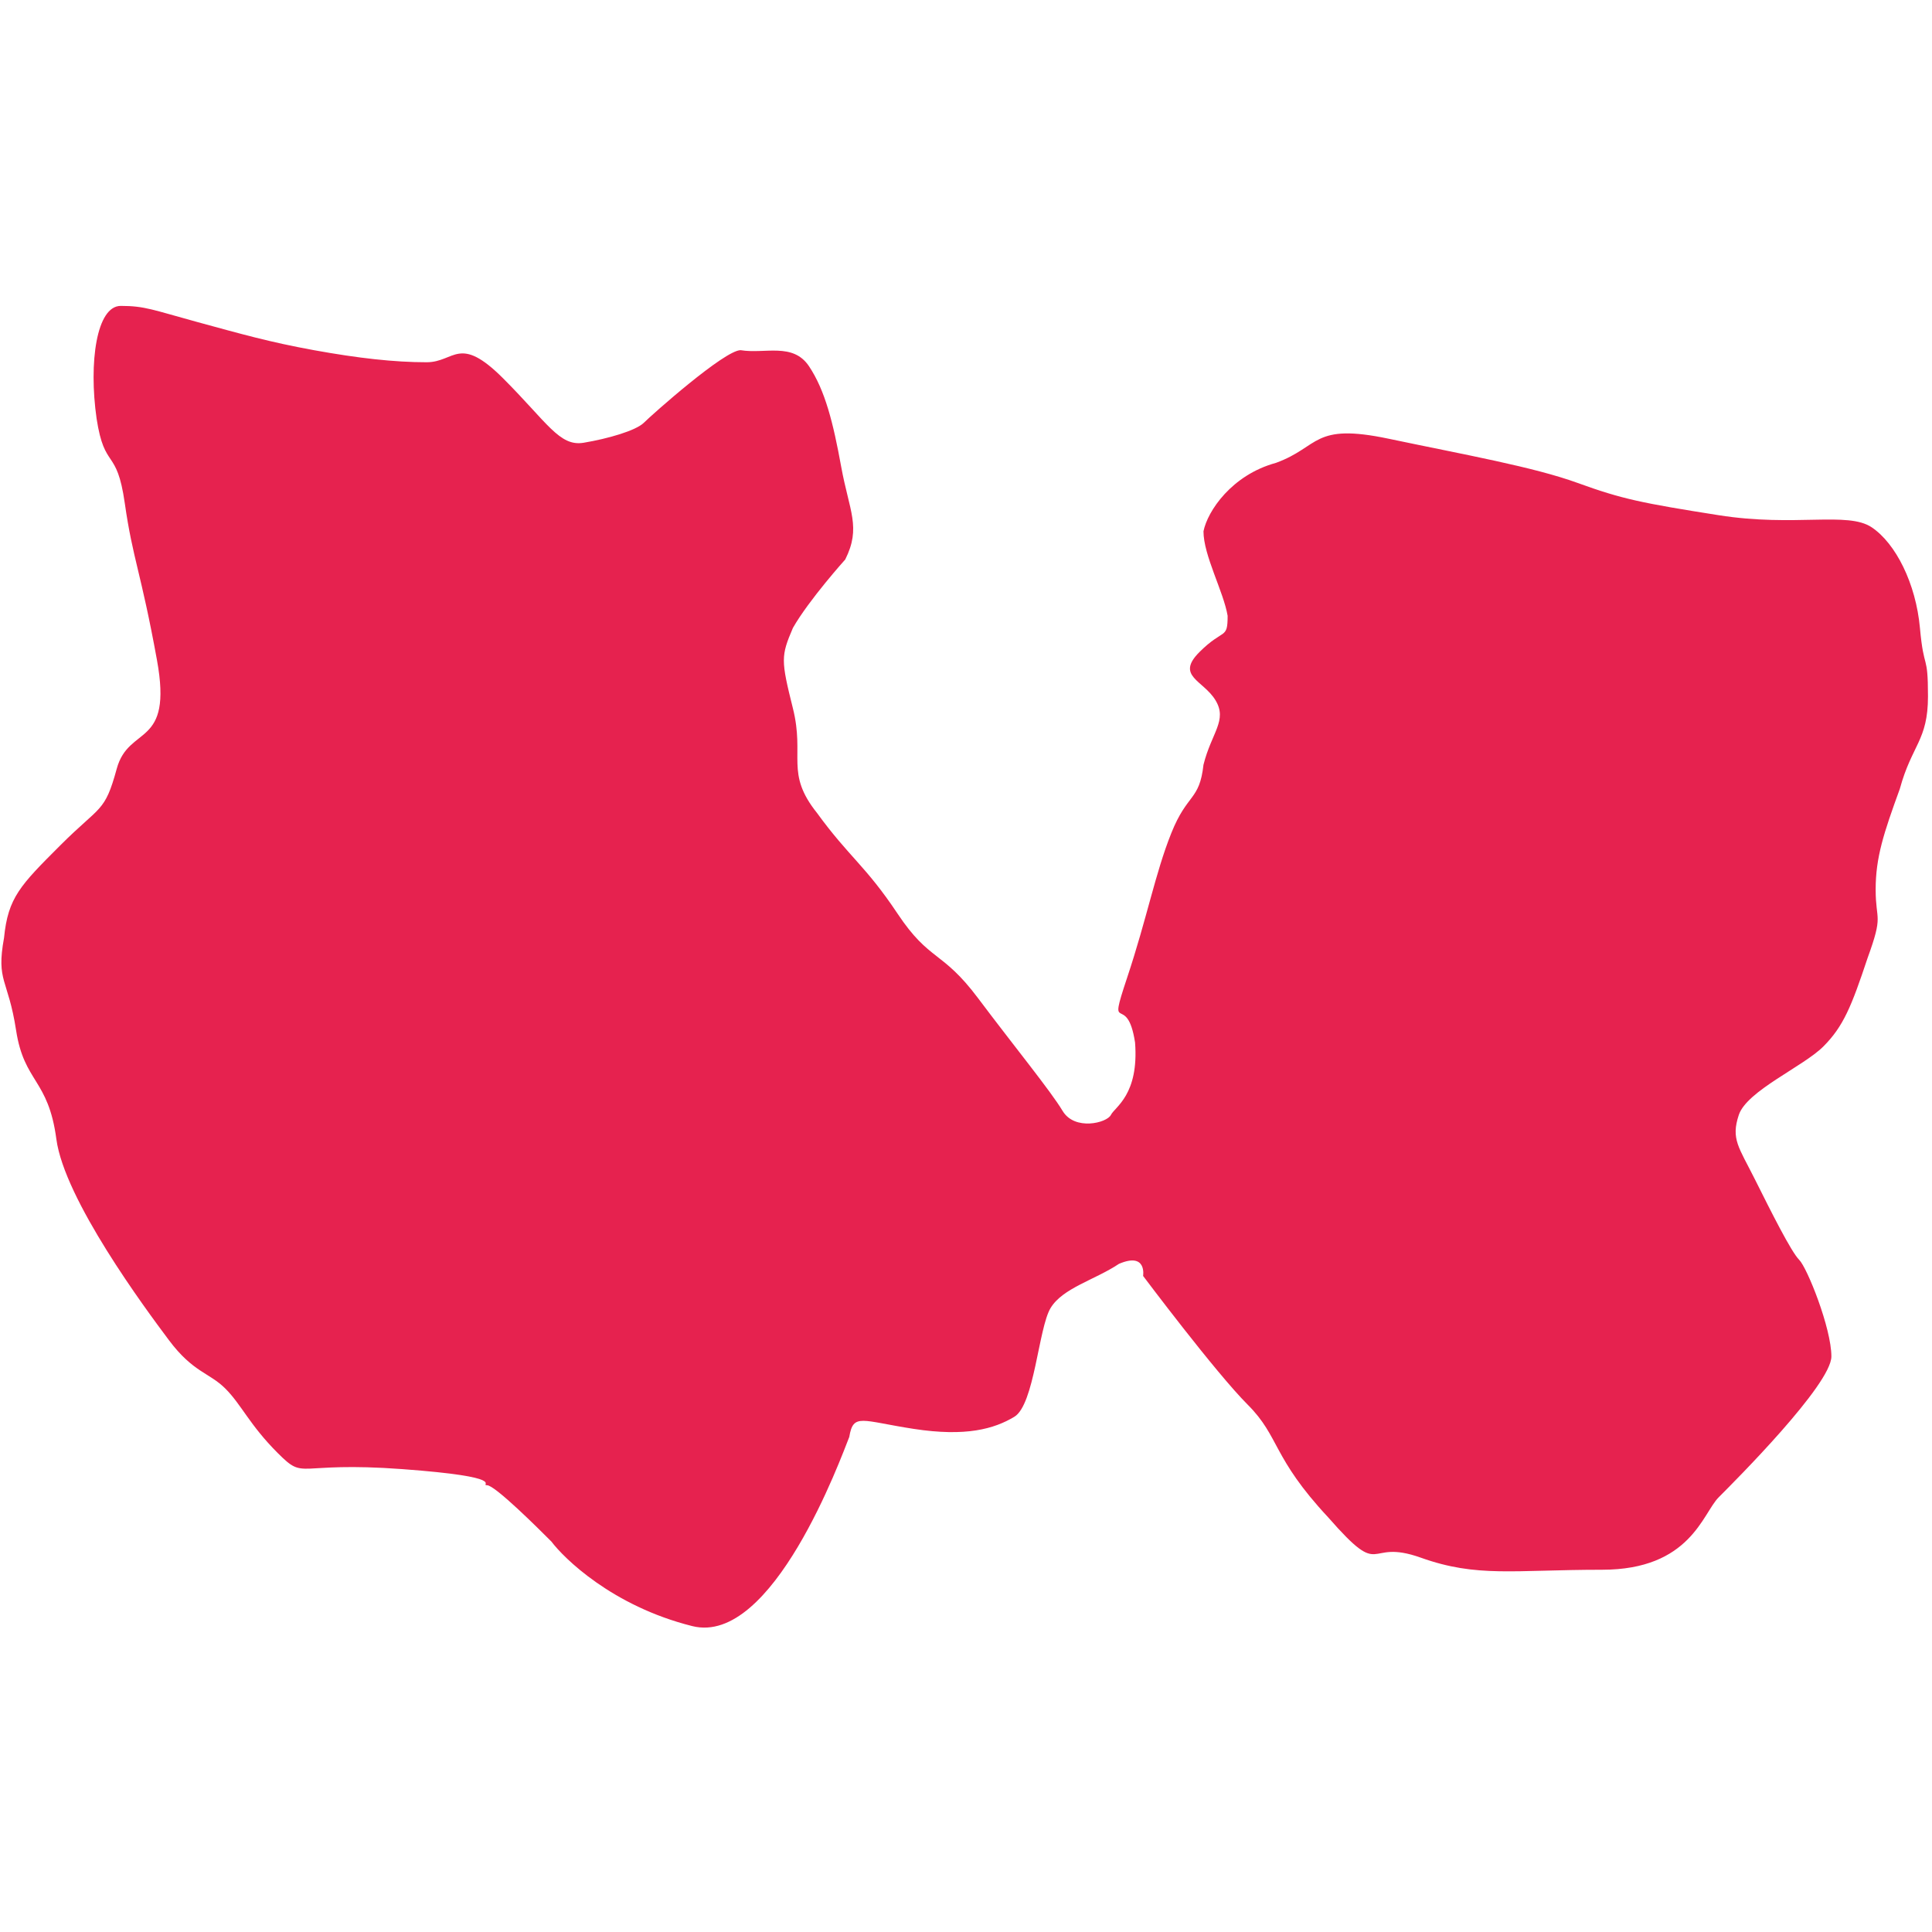 <?xml version="1.0" encoding="UTF-8" standalone="no"?>
<!-- Generator: Adobe Illustrator 19.1.0, SVG Export Plug-In . SVG Version: 6.00 Build 0)  -->

<svg
   version="1.1"
   id="Calque_1"
   x="0px"
   y="0px"
   viewBox="0 0 48 48"
   xml:space="preserve"
   sodipodi:docname="blog-section-regionale-ile-de-france.svg"
   inkscape:version="1.1.1 (3bf5ae0d25, 2021-09-20)"
   xmlns:inkscape="http://www.inkscape.org/namespaces/inkscape"
   xmlns:sodipodi="http://sodipodi.sourceforge.net/DTD/sodipodi-0.dtd"
   xmlns="http://www.w3.org/2000/svg"
   xmlns:svg="http://www.w3.org/2000/svg"><defs
   id="defs4621" /><sodipodi:namedview
   id="namedview4619"
   pagecolor="#ffffff"
   bordercolor="#666666"
   borderopacity="1.0"
   inkscape:pageshadow="2"
   inkscape:pageopacity="0.0"
   inkscape:pagecheckerboard="0"
   showgrid="false"
   inkscape:zoom="17.166667"
   inkscape:cx="24"
   inkscape:cy="24.029126"
   inkscape:window-width="1920"
   inkscape:window-height="1013"
   inkscape:window-x="-9"
   inkscape:window-y="1341"
   inkscape:window-maximized="1"
   inkscape:current-layer="Calque_1" />
<path
   fill="#DE0771"
   d="M18.4,8.7c0.6,0.1,1.3-0.2,1.7,0.4c0.4,0.6,0.6,1.4,0.8,2.5s0.5,1.5,0.1,2.3c0,0-0.9,1-1.3,1.7  c-0.3,0.7-0.3,0.8,0,2s-0.2,1.6,0.6,2.6c0.8,1.1,1.2,1.3,2,2.5c0.8,1.2,1.1,0.9,2,2.1s1.8,2.3,2.1,2.8c0.3,0.5,1.1,0.3,1.2,0.1  c0.1-0.2,0.7-0.5,0.6-1.8c-0.2-1.3-0.7-0.1-0.2-1.6s0.7-2.6,1.1-3.6c0.4-1,0.7-0.8,0.8-1.7c0.2-0.8,0.6-1.1,0.3-1.6  c-0.3-0.5-1-0.6-0.4-1.2c0.6-0.6,0.7-0.3,0.7-0.9c-0.1-0.6-0.6-1.5-0.6-2.1c0.1-0.5,0.7-1.4,1.8-1.7c1.1-0.4,0.9-1,2.8-0.6  s3.6,0.7,4.7,1.1c1.1,0.4,1.6,0.5,3.5,0.8c1.9,0.3,3.2-0.1,3.8,0.3s1.1,1.4,1.2,2.5c0.1,1.1,0.2,0.6,0.2,1.7s-0.4,1.2-0.7,2.3  c-0.4,1.1-0.6,1.7-0.6,2.5c0,0.8,0.2,0.6-0.2,1.7c-0.4,1.2-0.6,1.7-1.1,2.2c-0.5,0.5-1.9,1.1-2.1,1.7c-0.2,0.6,0,0.8,0.4,1.6  c0.4,0.8,0.9,1.8,1.1,2s0.8,1.7,0.8,2.4c0,0.7-2.4,3.1-2.8,3.5c-0.4,0.4-0.7,1.8-2.9,1.8c-2.2,0-3.1,0.2-4.5-0.3s-0.9,0.6-2.3-1  c-1.4-1.5-1.2-2-2-2.8c-0.8-0.8-2.6-3.2-2.6-3.2s0.1-0.6-0.6-0.3c-0.6,0.4-1.4,0.6-1.7,1.1c-0.3,0.5-0.4,2.4-0.9,2.7  s-1.2,0.5-2.5,0.3s-1.5-0.4-1.6,0.2c-0.2,0.5-1.9,5.2-3.9,4.7s-3.2-1.7-3.5-2.1c-0.3-0.3-1.4-1.4-1.6-1.4c-0.2,0,0.6-0.2-2.1-0.4  c-2.7-0.2-2.4,0.3-3.1-0.4s-0.9-1.2-1.3-1.6s-0.8-0.4-1.4-1.2c-0.6-0.8-2.6-3.5-2.8-5s-0.8-1.4-1-2.7s-0.5-1.2-0.3-2.3  C0.2,22.3,0.5,22,1.5,21c1-1,1.1-0.8,1.4-1.9s1.4-0.5,1-2.7s-0.6-2.5-0.8-3.9c-0.2-1.4-0.5-0.8-0.7-2.1C2.2,9,2.4,7.6,3,7.6  S3.8,7.7,4.9,8c1.1,0.3,1.8,0.5,2.9,0.7S9.8,9,10.6,9c0.7,0,0.8-0.7,1.9,0.4s1.4,1.7,2,1.6c0.6-0.1,1.3-0.3,1.5-0.5S18,8.7,18.4,8.7  z"
   id="path4616"
   style="fill:#e6224f;fill-opacity:1" />
</svg>
